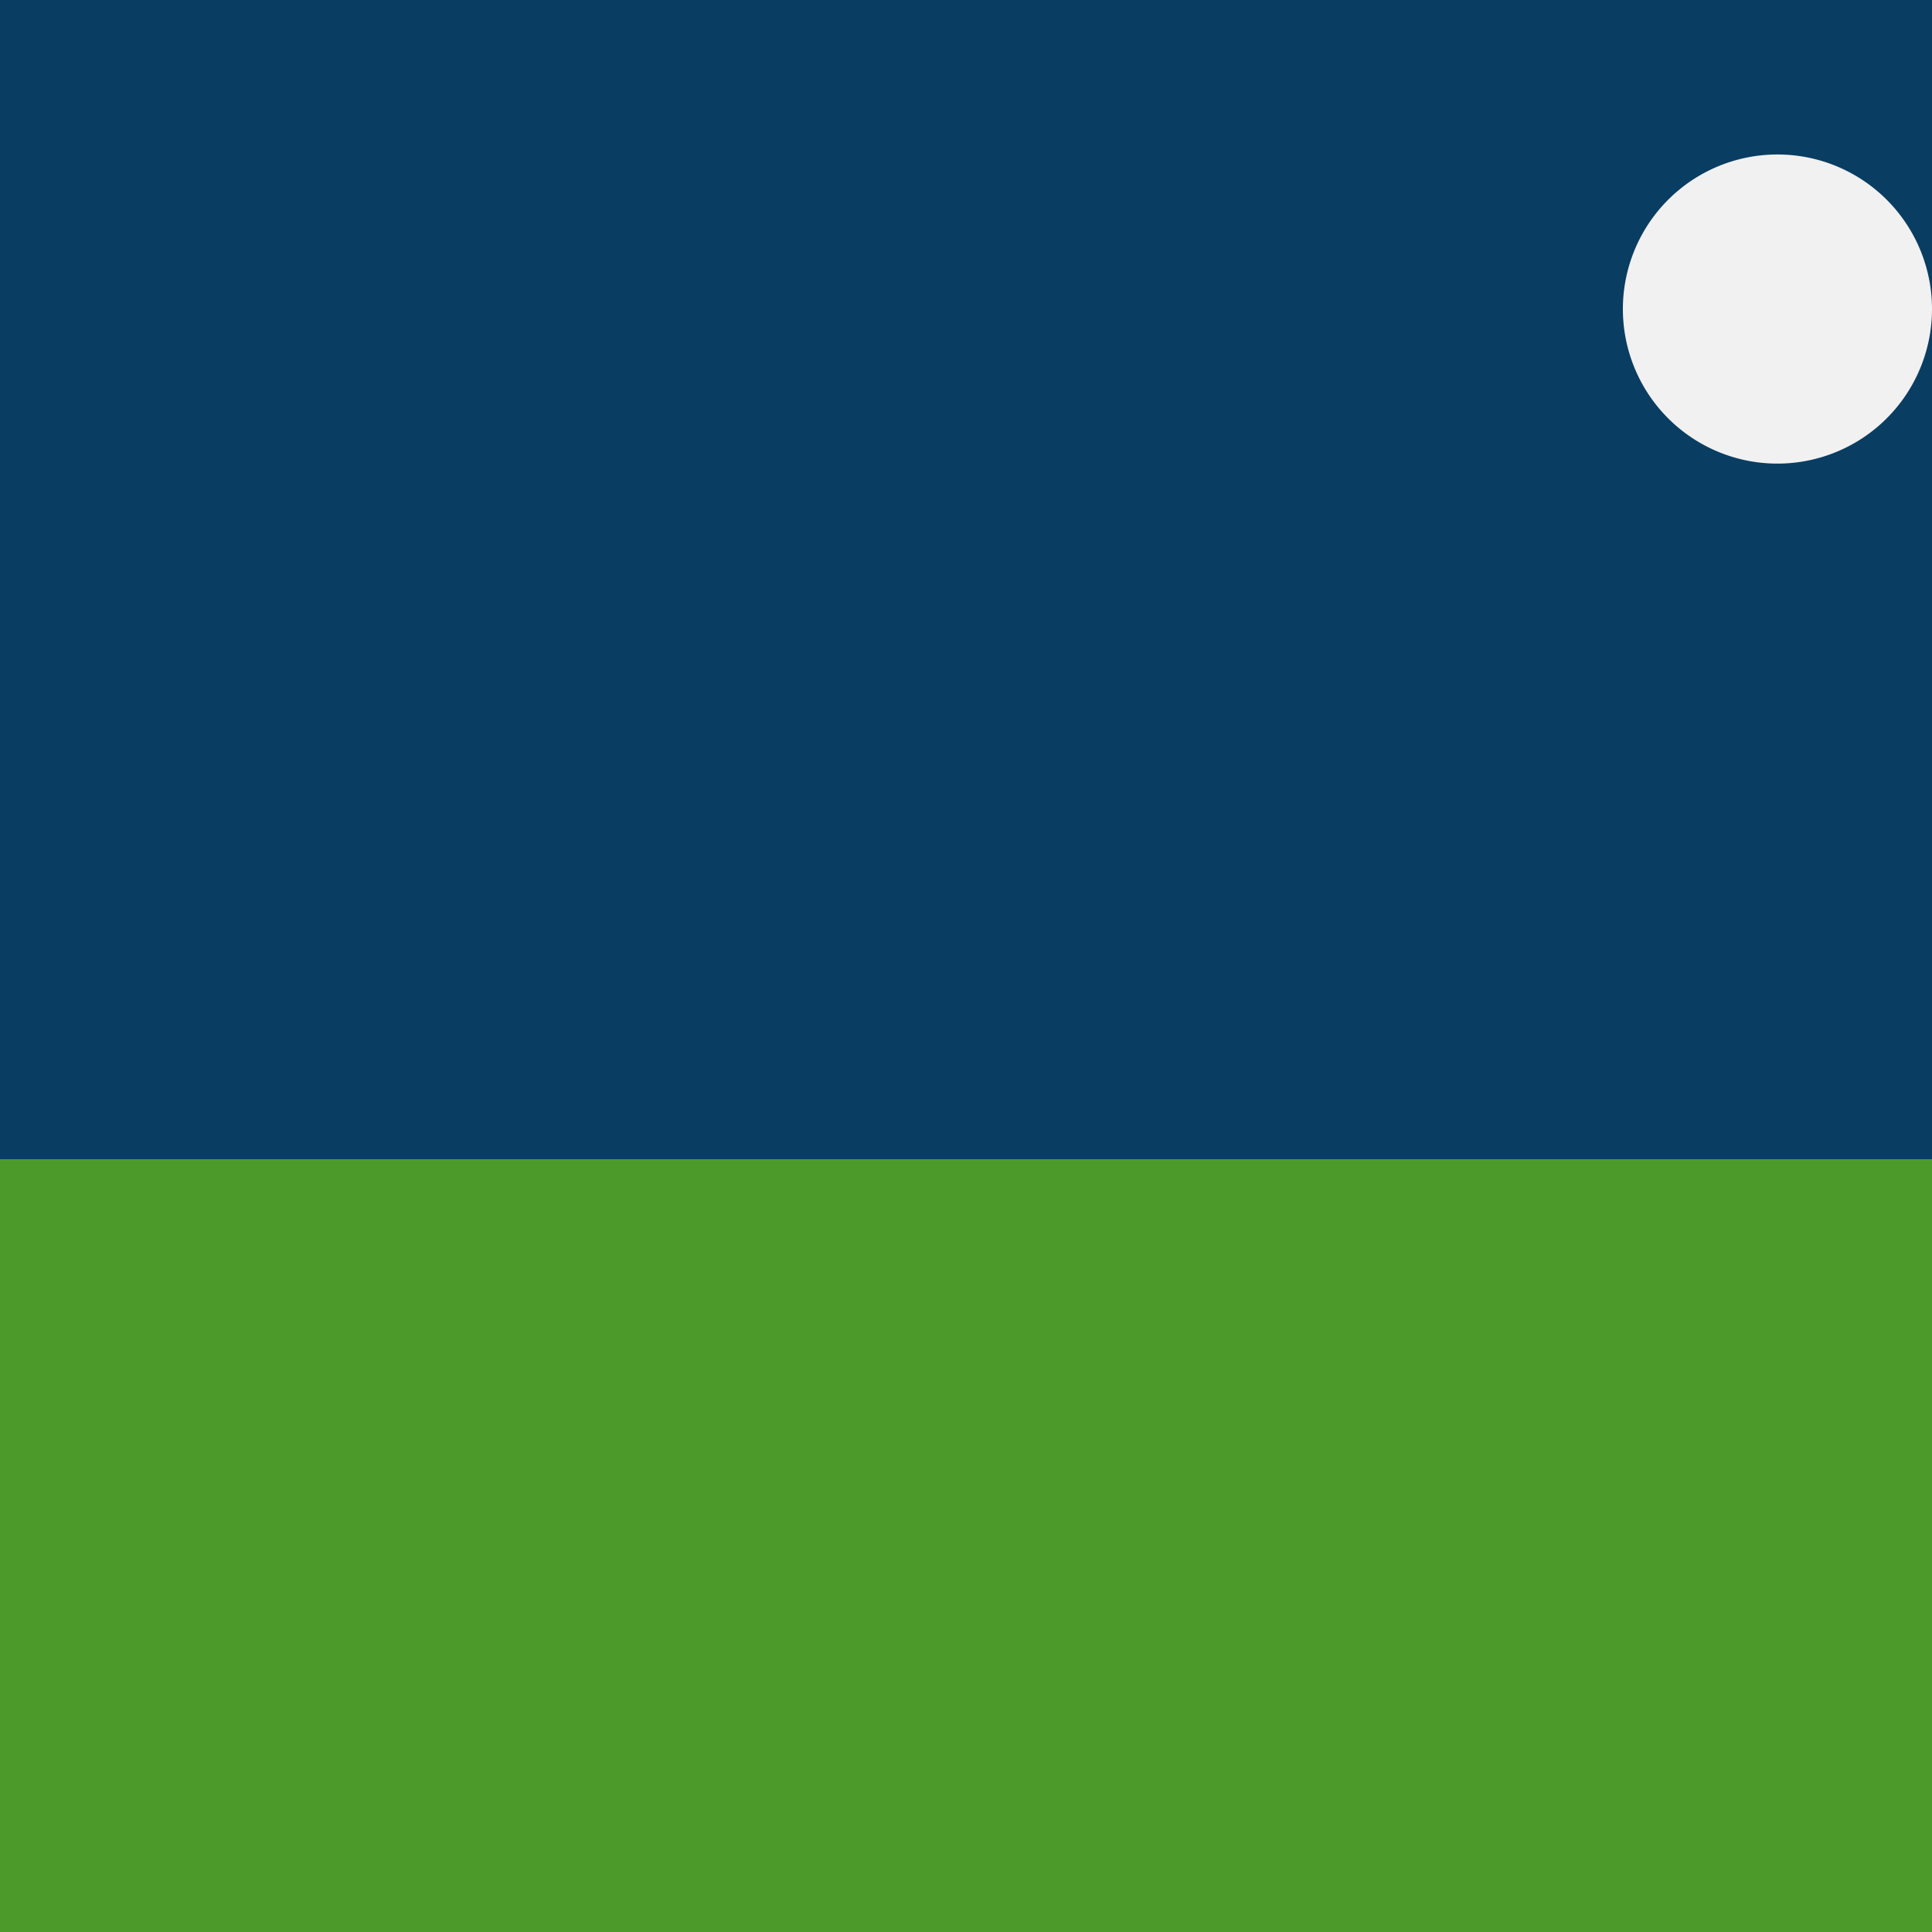 <!--

Generated by DrawGPT.
Free, open source, AI generated images in SVG, PNG, and HTML Canvas format.
https://drawgpt.ai

Created: 2024-01-24T14:29:00.241Z
Link: https://drawgpt.ai/prompt/157077/

-->
<svg xmlns="http://www.w3.org/2000/svg" xmlns:xlink="http://www.w3.org/1999/xlink" width="500" height="500"><defs/><g><rect fill="#0a3d62" stroke="none" x="0" y="0" width="512" height="300"/><path fill="#f1f1f1" stroke="none" paint-order="stroke fill markers" d=" M 500 80 A 40 40 0 1 1 500 79.96"/><rect fill="#4c9a2a" stroke="none" x="0" y="300" width="512" height="212"/></g></svg>